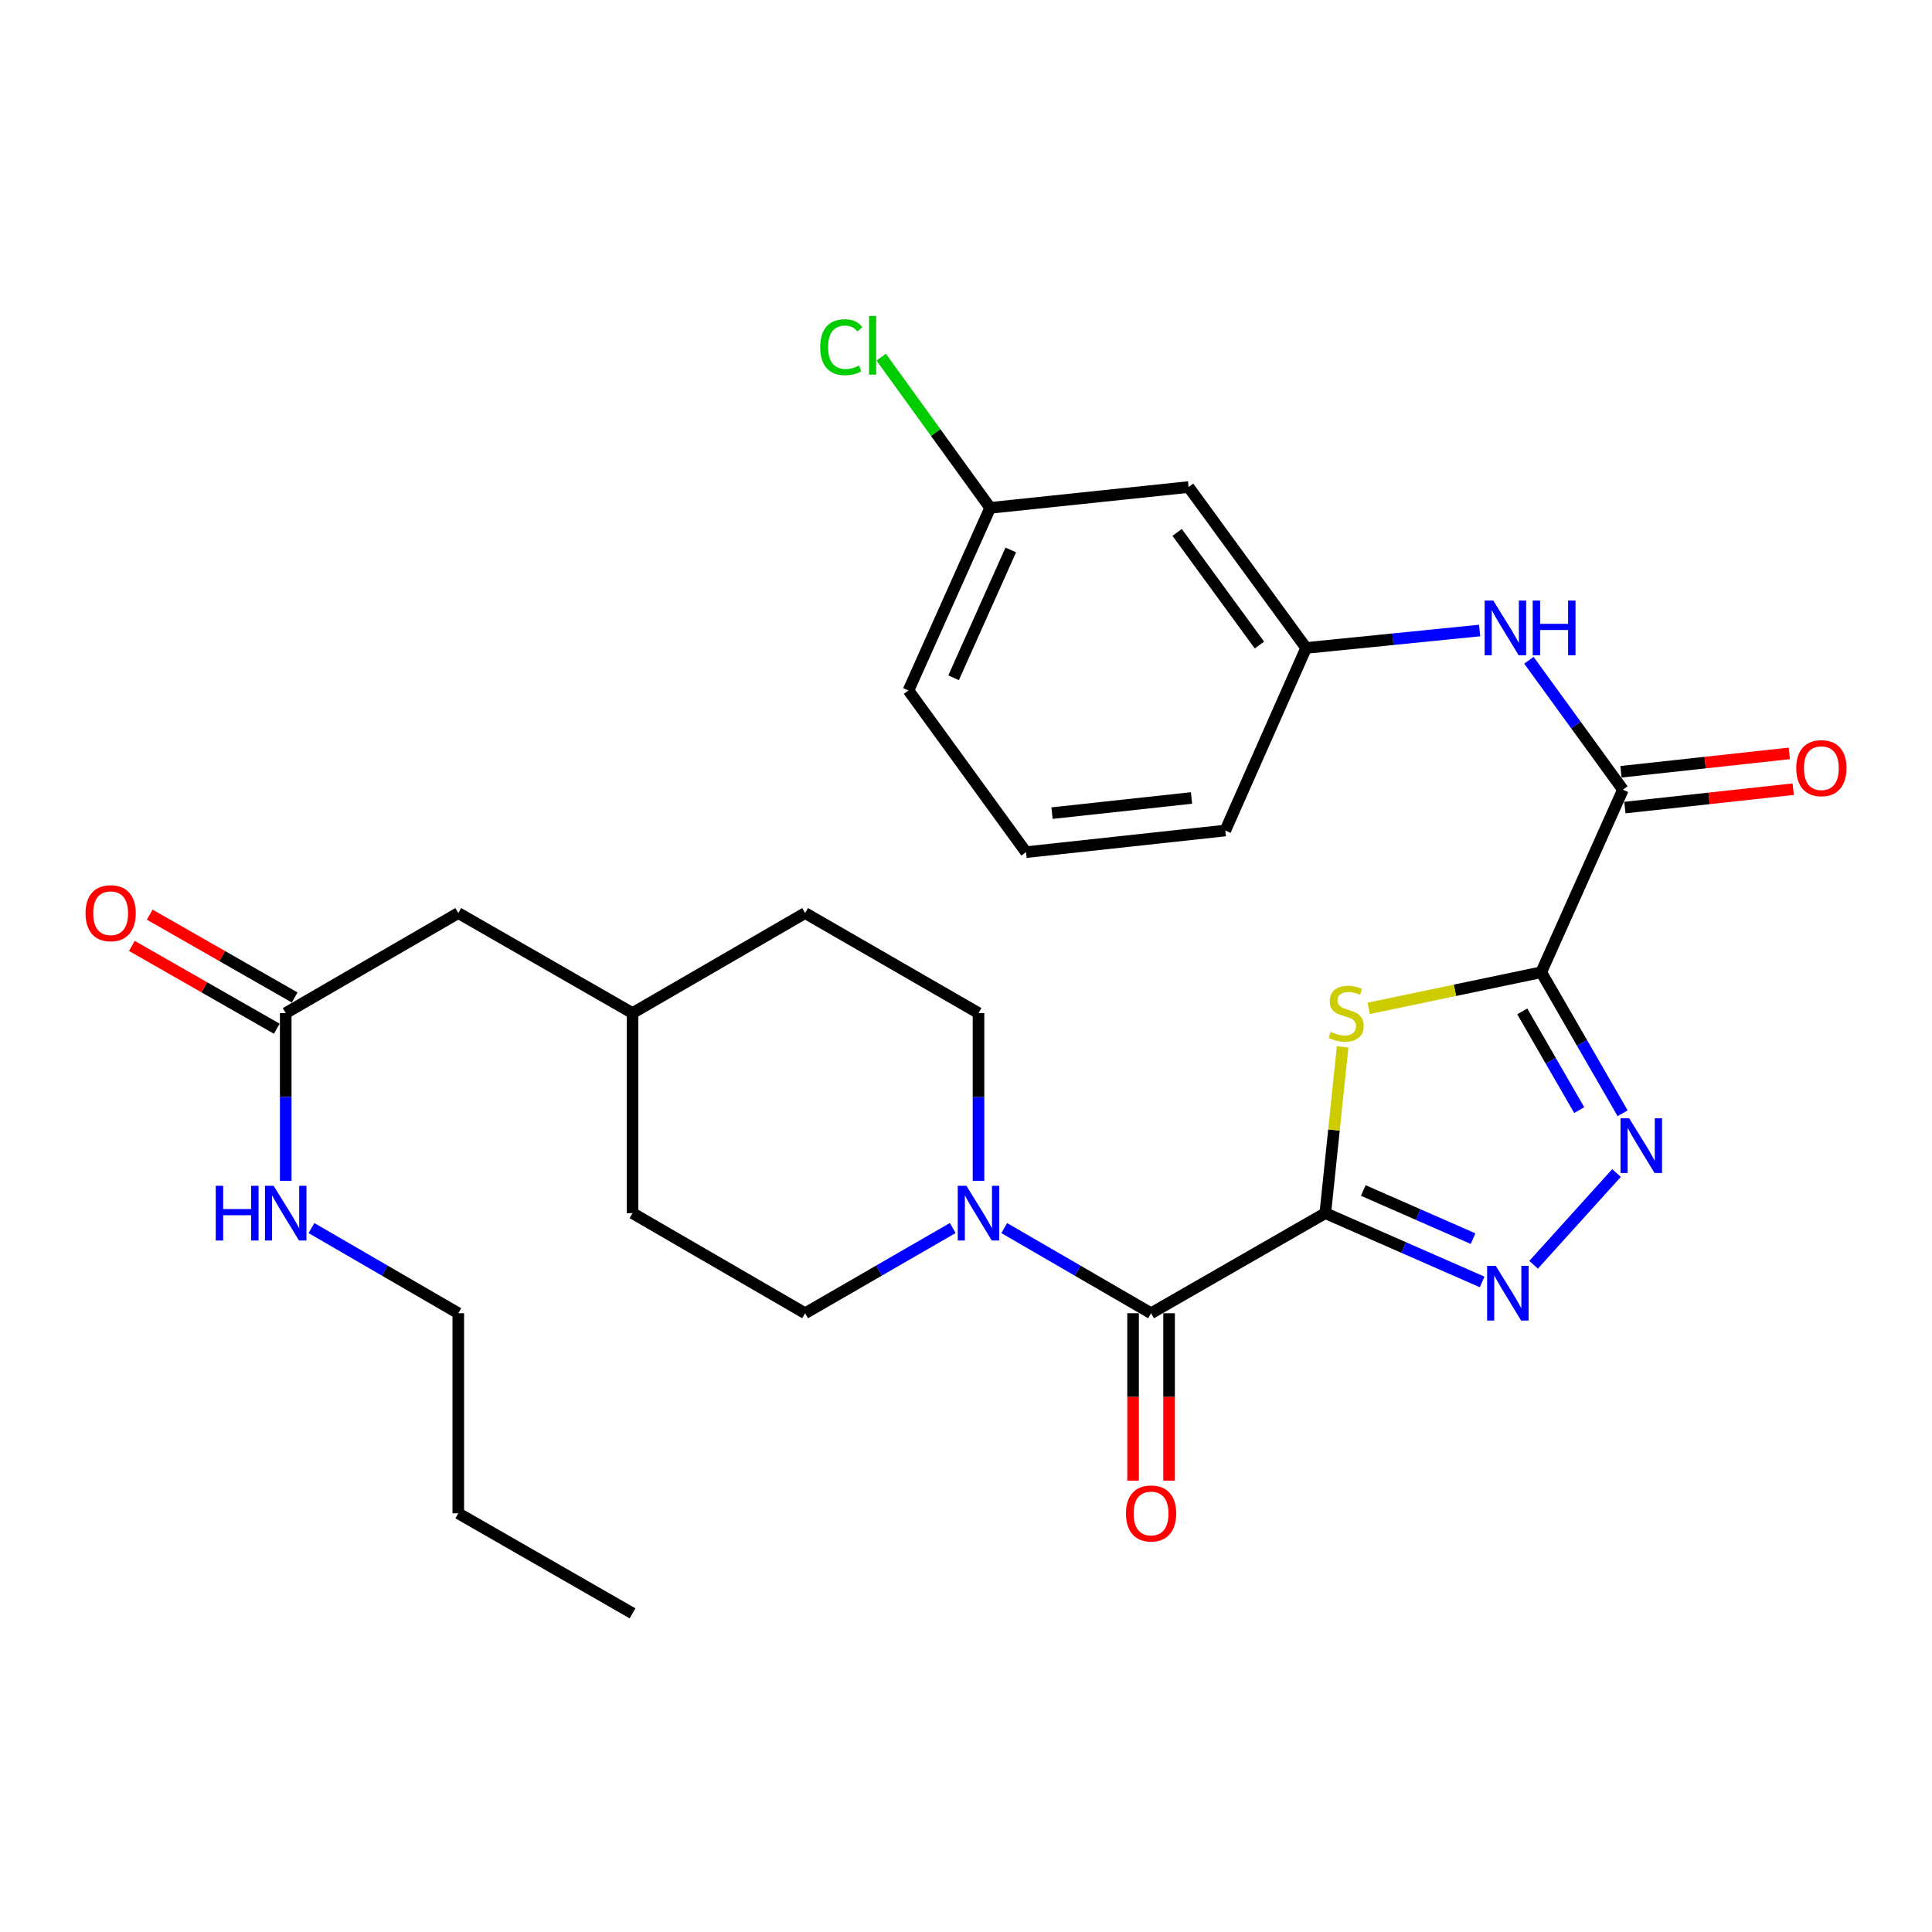 <?xml version='1.0' encoding='iso-8859-1'?>
<svg version='1.1' baseProfile='full'
              xmlns='http://www.w3.org/2000/svg'
                      xmlns:rdkit='http://www.rdkit.org/xml'
                      xmlns:xlink='http://www.w3.org/1999/xlink'
                  xml:space='preserve'
width='1000px' height='1000px' viewBox='0 0 1000 1000'>
<!-- END OF HEADER -->
<rect style='opacity:1.0;fill:#FFFFFF;stroke:none' width='1000' height='1000' x='0' y='0'> </rect>
<path class='bond-1' d='M 685.975,627.925 L 690.458,584.89' style='fill:none;fill-rule:evenodd;stroke:#000000;stroke-width:6px;stroke-linecap:butt;stroke-linejoin:miter;stroke-opacity:1' />
<path class='bond-1' d='M 690.458,584.89 L 694.942,541.855' style='fill:none;fill-rule:evenodd;stroke:#CCCC00;stroke-width:6px;stroke-linecap:butt;stroke-linejoin:miter;stroke-opacity:1' />
<path class='bond-2' d='M 685.975,627.925 L 726.562,645.726' style='fill:none;fill-rule:evenodd;stroke:#000000;stroke-width:6px;stroke-linecap:butt;stroke-linejoin:miter;stroke-opacity:1' />
<path class='bond-2' d='M 726.562,645.726 L 767.149,663.527' style='fill:none;fill-rule:evenodd;stroke:#0000FF;stroke-width:6px;stroke-linecap:butt;stroke-linejoin:miter;stroke-opacity:1' />
<path class='bond-2' d='M 705.636,616.199 L 734.047,628.659' style='fill:none;fill-rule:evenodd;stroke:#000000;stroke-width:6px;stroke-linecap:butt;stroke-linejoin:miter;stroke-opacity:1' />
<path class='bond-2' d='M 734.047,628.659 L 762.458,641.12' style='fill:none;fill-rule:evenodd;stroke:#0000FF;stroke-width:6px;stroke-linecap:butt;stroke-linejoin:miter;stroke-opacity:1' />
<path class='bond-4' d='M 685.975,627.925 L 595.798,679.732' style='fill:none;fill-rule:evenodd;stroke:#000000;stroke-width:6px;stroke-linecap:butt;stroke-linejoin:miter;stroke-opacity:1' />
<path class='bond-0' d='M 797.748,503.23 L 753.085,512.581' style='fill:none;fill-rule:evenodd;stroke:#000000;stroke-width:6px;stroke-linecap:butt;stroke-linejoin:miter;stroke-opacity:1' />
<path class='bond-0' d='M 753.085,512.581 L 708.422,521.931' style='fill:none;fill-rule:evenodd;stroke:#CCCC00;stroke-width:6px;stroke-linecap:butt;stroke-linejoin:miter;stroke-opacity:1' />
<path class='bond-5' d='M 797.748,503.23 L 840.021,408.737' style='fill:none;fill-rule:evenodd;stroke:#000000;stroke-width:6px;stroke-linecap:butt;stroke-linejoin:miter;stroke-opacity:1' />
<path class='bond-29' d='M 797.748,503.23 L 818.805,539.731' style='fill:none;fill-rule:evenodd;stroke:#000000;stroke-width:6px;stroke-linecap:butt;stroke-linejoin:miter;stroke-opacity:1' />
<path class='bond-29' d='M 818.805,539.731 L 839.862,576.232' style='fill:none;fill-rule:evenodd;stroke:#0000FF;stroke-width:6px;stroke-linecap:butt;stroke-linejoin:miter;stroke-opacity:1' />
<path class='bond-29' d='M 787.923,523.493 L 802.663,549.044' style='fill:none;fill-rule:evenodd;stroke:#000000;stroke-width:6px;stroke-linecap:butt;stroke-linejoin:miter;stroke-opacity:1' />
<path class='bond-29' d='M 802.663,549.044 L 817.403,574.594' style='fill:none;fill-rule:evenodd;stroke:#0000FF;stroke-width:6px;stroke-linecap:butt;stroke-linejoin:miter;stroke-opacity:1' />
<path class='bond-3' d='M 793.783,654.641 L 836.707,607.161' style='fill:none;fill-rule:evenodd;stroke:#0000FF;stroke-width:6px;stroke-linecap:butt;stroke-linejoin:miter;stroke-opacity:1' />
<path class='bond-6' d='M 595.798,679.732 L 557.795,657.692' style='fill:none;fill-rule:evenodd;stroke:#000000;stroke-width:6px;stroke-linecap:butt;stroke-linejoin:miter;stroke-opacity:1' />
<path class='bond-6' d='M 557.795,657.692 L 519.792,635.651' style='fill:none;fill-rule:evenodd;stroke:#0000FF;stroke-width:6px;stroke-linecap:butt;stroke-linejoin:miter;stroke-opacity:1' />
<path class='bond-9' d='M 586.481,679.732 L 586.481,723.054' style='fill:none;fill-rule:evenodd;stroke:#000000;stroke-width:6px;stroke-linecap:butt;stroke-linejoin:miter;stroke-opacity:1' />
<path class='bond-9' d='M 586.481,723.054 L 586.481,766.376' style='fill:none;fill-rule:evenodd;stroke:#FF0000;stroke-width:6px;stroke-linecap:butt;stroke-linejoin:miter;stroke-opacity:1' />
<path class='bond-9' d='M 605.116,679.732 L 605.116,723.054' style='fill:none;fill-rule:evenodd;stroke:#000000;stroke-width:6px;stroke-linecap:butt;stroke-linejoin:miter;stroke-opacity:1' />
<path class='bond-9' d='M 605.116,723.054 L 605.116,766.376' style='fill:none;fill-rule:evenodd;stroke:#FF0000;stroke-width:6px;stroke-linecap:butt;stroke-linejoin:miter;stroke-opacity:1' />
<path class='bond-7' d='M 840.021,408.737 L 815.687,375.247' style='fill:none;fill-rule:evenodd;stroke:#000000;stroke-width:6px;stroke-linecap:butt;stroke-linejoin:miter;stroke-opacity:1' />
<path class='bond-7' d='M 815.687,375.247 L 791.354,341.757' style='fill:none;fill-rule:evenodd;stroke:#0000FF;stroke-width:6px;stroke-linecap:butt;stroke-linejoin:miter;stroke-opacity:1' />
<path class='bond-11' d='M 841.033,417.999 L 884.598,413.239' style='fill:none;fill-rule:evenodd;stroke:#000000;stroke-width:6px;stroke-linecap:butt;stroke-linejoin:miter;stroke-opacity:1' />
<path class='bond-11' d='M 884.598,413.239 L 928.164,408.479' style='fill:none;fill-rule:evenodd;stroke:#FF0000;stroke-width:6px;stroke-linecap:butt;stroke-linejoin:miter;stroke-opacity:1' />
<path class='bond-11' d='M 839.009,399.474 L 882.574,394.714' style='fill:none;fill-rule:evenodd;stroke:#000000;stroke-width:6px;stroke-linecap:butt;stroke-linejoin:miter;stroke-opacity:1' />
<path class='bond-11' d='M 882.574,394.714 L 926.14,389.953' style='fill:none;fill-rule:evenodd;stroke:#FF0000;stroke-width:6px;stroke-linecap:butt;stroke-linejoin:miter;stroke-opacity:1' />
<path class='bond-12' d='M 493.14,635.62 L 454.935,657.676' style='fill:none;fill-rule:evenodd;stroke:#0000FF;stroke-width:6px;stroke-linecap:butt;stroke-linejoin:miter;stroke-opacity:1' />
<path class='bond-12' d='M 454.935,657.676 L 416.729,679.732' style='fill:none;fill-rule:evenodd;stroke:#000000;stroke-width:6px;stroke-linecap:butt;stroke-linejoin:miter;stroke-opacity:1' />
<path class='bond-13' d='M 506.471,611.176 L 506.471,567.774' style='fill:none;fill-rule:evenodd;stroke:#0000FF;stroke-width:6px;stroke-linecap:butt;stroke-linejoin:miter;stroke-opacity:1' />
<path class='bond-13' d='M 506.471,567.774 L 506.471,524.372' style='fill:none;fill-rule:evenodd;stroke:#000000;stroke-width:6px;stroke-linecap:butt;stroke-linejoin:miter;stroke-opacity:1' />
<path class='bond-10' d='M 765.854,326.35 L 720.95,330.862' style='fill:none;fill-rule:evenodd;stroke:#0000FF;stroke-width:6px;stroke-linecap:butt;stroke-linejoin:miter;stroke-opacity:1' />
<path class='bond-10' d='M 720.95,330.862 L 676.046,335.374' style='fill:none;fill-rule:evenodd;stroke:#000000;stroke-width:6px;stroke-linecap:butt;stroke-linejoin:miter;stroke-opacity:1' />
<path class='bond-8' d='M 147.887,524.372 L 237.204,472.595' style='fill:none;fill-rule:evenodd;stroke:#000000;stroke-width:6px;stroke-linecap:butt;stroke-linejoin:miter;stroke-opacity:1' />
<path class='bond-15' d='M 152.509,516.281 L 115.003,494.852' style='fill:none;fill-rule:evenodd;stroke:#000000;stroke-width:6px;stroke-linecap:butt;stroke-linejoin:miter;stroke-opacity:1' />
<path class='bond-15' d='M 115.003,494.852 L 77.497,473.423' style='fill:none;fill-rule:evenodd;stroke:#FF0000;stroke-width:6px;stroke-linecap:butt;stroke-linejoin:miter;stroke-opacity:1' />
<path class='bond-15' d='M 143.264,532.462 L 105.758,511.033' style='fill:none;fill-rule:evenodd;stroke:#000000;stroke-width:6px;stroke-linecap:butt;stroke-linejoin:miter;stroke-opacity:1' />
<path class='bond-15' d='M 105.758,511.033 L 68.252,489.604' style='fill:none;fill-rule:evenodd;stroke:#FF0000;stroke-width:6px;stroke-linecap:butt;stroke-linejoin:miter;stroke-opacity:1' />
<path class='bond-16' d='M 147.887,524.372 L 147.887,567.774' style='fill:none;fill-rule:evenodd;stroke:#000000;stroke-width:6px;stroke-linecap:butt;stroke-linejoin:miter;stroke-opacity:1' />
<path class='bond-16' d='M 147.887,567.774 L 147.887,611.176' style='fill:none;fill-rule:evenodd;stroke:#0000FF;stroke-width:6px;stroke-linecap:butt;stroke-linejoin:miter;stroke-opacity:1' />
<path class='bond-14' d='M 676.046,335.374 L 615.211,252.092' style='fill:none;fill-rule:evenodd;stroke:#000000;stroke-width:6px;stroke-linecap:butt;stroke-linejoin:miter;stroke-opacity:1' />
<path class='bond-14' d='M 651.872,333.874 L 609.288,275.577' style='fill:none;fill-rule:evenodd;stroke:#000000;stroke-width:6px;stroke-linecap:butt;stroke-linejoin:miter;stroke-opacity:1' />
<path class='bond-24' d='M 676.046,335.374 L 634.209,429.878' style='fill:none;fill-rule:evenodd;stroke:#000000;stroke-width:6px;stroke-linecap:butt;stroke-linejoin:miter;stroke-opacity:1' />
<path class='bond-19' d='M 416.729,679.732 L 327.391,627.925' style='fill:none;fill-rule:evenodd;stroke:#000000;stroke-width:6px;stroke-linecap:butt;stroke-linejoin:miter;stroke-opacity:1' />
<path class='bond-20' d='M 506.471,524.372 L 416.729,472.595' style='fill:none;fill-rule:evenodd;stroke:#000000;stroke-width:6px;stroke-linecap:butt;stroke-linejoin:miter;stroke-opacity:1' />
<path class='bond-18' d='M 615.211,252.092 L 512.507,262.87' style='fill:none;fill-rule:evenodd;stroke:#000000;stroke-width:6px;stroke-linecap:butt;stroke-linejoin:miter;stroke-opacity:1' />
<path class='bond-26' d='M 161.208,635.652 L 199.206,657.692' style='fill:none;fill-rule:evenodd;stroke:#0000FF;stroke-width:6px;stroke-linecap:butt;stroke-linejoin:miter;stroke-opacity:1' />
<path class='bond-26' d='M 199.206,657.692 L 237.204,679.732' style='fill:none;fill-rule:evenodd;stroke:#000000;stroke-width:6px;stroke-linecap:butt;stroke-linejoin:miter;stroke-opacity:1' />
<path class='bond-17' d='M 237.204,472.595 L 327.391,524.372' style='fill:none;fill-rule:evenodd;stroke:#000000;stroke-width:6px;stroke-linecap:butt;stroke-linejoin:miter;stroke-opacity:1' />
<path class='bond-22' d='M 512.507,262.87 L 484.302,223.867' style='fill:none;fill-rule:evenodd;stroke:#000000;stroke-width:6px;stroke-linecap:butt;stroke-linejoin:miter;stroke-opacity:1' />
<path class='bond-22' d='M 484.302,223.867 L 456.097,184.863' style='fill:none;fill-rule:evenodd;stroke:#00CC00;stroke-width:6px;stroke-linecap:butt;stroke-linejoin:miter;stroke-opacity:1' />
<path class='bond-31' d='M 512.507,262.87 L 470.224,357.385' style='fill:none;fill-rule:evenodd;stroke:#000000;stroke-width:6px;stroke-linecap:butt;stroke-linejoin:miter;stroke-opacity:1' />
<path class='bond-31' d='M 523.175,284.657 L 493.578,350.818' style='fill:none;fill-rule:evenodd;stroke:#000000;stroke-width:6px;stroke-linecap:butt;stroke-linejoin:miter;stroke-opacity:1' />
<path class='bond-30' d='M 327.391,627.925 L 327.391,524.372' style='fill:none;fill-rule:evenodd;stroke:#000000;stroke-width:6px;stroke-linecap:butt;stroke-linejoin:miter;stroke-opacity:1' />
<path class='bond-21' d='M 416.729,472.595 L 327.391,524.372' style='fill:none;fill-rule:evenodd;stroke:#000000;stroke-width:6px;stroke-linecap:butt;stroke-linejoin:miter;stroke-opacity:1' />
<path class='bond-23' d='M 531.07,441.08 L 634.209,429.878' style='fill:none;fill-rule:evenodd;stroke:#000000;stroke-width:6px;stroke-linecap:butt;stroke-linejoin:miter;stroke-opacity:1' />
<path class='bond-23' d='M 544.529,420.873 L 616.726,413.031' style='fill:none;fill-rule:evenodd;stroke:#000000;stroke-width:6px;stroke-linecap:butt;stroke-linejoin:miter;stroke-opacity:1' />
<path class='bond-25' d='M 531.07,441.08 L 470.224,357.385' style='fill:none;fill-rule:evenodd;stroke:#000000;stroke-width:6px;stroke-linecap:butt;stroke-linejoin:miter;stroke-opacity:1' />
<path class='bond-27' d='M 237.204,679.732 L 237.204,783.285' style='fill:none;fill-rule:evenodd;stroke:#000000;stroke-width:6px;stroke-linecap:butt;stroke-linejoin:miter;stroke-opacity:1' />
<path class='bond-28' d='M 237.204,783.285 L 327.391,835.062' style='fill:none;fill-rule:evenodd;stroke:#000000;stroke-width:6px;stroke-linecap:butt;stroke-linejoin:miter;stroke-opacity:1' />
<path  class='atom-2' d='M 688.763 534.092
Q 689.083 534.212, 690.403 534.772
Q 691.723 535.332, 693.163 535.692
Q 694.643 536.012, 696.083 536.012
Q 698.763 536.012, 700.323 534.732
Q 701.883 533.412, 701.883 531.132
Q 701.883 529.572, 701.083 528.612
Q 700.323 527.652, 699.123 527.132
Q 697.923 526.612, 695.923 526.012
Q 693.403 525.252, 691.883 524.532
Q 690.403 523.812, 689.323 522.292
Q 688.283 520.772, 688.283 518.212
Q 688.283 514.652, 690.683 512.452
Q 693.123 510.252, 697.923 510.252
Q 701.203 510.252, 704.923 511.812
L 704.003 514.892
Q 700.603 513.492, 698.043 513.492
Q 695.283 513.492, 693.763 514.652
Q 692.243 515.772, 692.283 517.732
Q 692.283 519.252, 693.043 520.172
Q 693.843 521.092, 694.963 521.612
Q 696.123 522.132, 698.043 522.732
Q 700.603 523.532, 702.123 524.332
Q 703.643 525.132, 704.723 526.772
Q 705.843 528.372, 705.843 531.132
Q 705.843 535.052, 703.203 537.172
Q 700.603 539.252, 696.243 539.252
Q 693.723 539.252, 691.803 538.692
Q 689.923 538.172, 687.683 537.252
L 688.763 534.092
' fill='#CCCC00'/>
<path  class='atom-3' d='M 774.209 655.209
L 783.489 670.209
Q 784.409 671.689, 785.889 674.369
Q 787.369 677.049, 787.449 677.209
L 787.449 655.209
L 791.209 655.209
L 791.209 683.529
L 787.329 683.529
L 777.369 667.129
Q 776.209 665.209, 774.969 663.009
Q 773.769 660.809, 773.409 660.129
L 773.409 683.529
L 769.729 683.529
L 769.729 655.209
L 774.209 655.209
' fill='#0000FF'/>
<path  class='atom-4' d='M 843.265 578.823
L 852.545 593.823
Q 853.465 595.303, 854.945 597.983
Q 856.425 600.663, 856.505 600.823
L 856.505 578.823
L 860.265 578.823
L 860.265 607.143
L 856.385 607.143
L 846.425 590.743
Q 845.265 588.823, 844.025 586.623
Q 842.825 584.423, 842.465 583.743
L 842.465 607.143
L 838.785 607.143
L 838.785 578.823
L 843.265 578.823
' fill='#0000FF'/>
<path  class='atom-7' d='M 500.211 613.765
L 509.491 628.765
Q 510.411 630.245, 511.891 632.925
Q 513.371 635.605, 513.451 635.765
L 513.451 613.765
L 517.211 613.765
L 517.211 642.085
L 513.331 642.085
L 503.371 625.685
Q 502.211 623.765, 500.971 621.565
Q 499.771 619.365, 499.411 618.685
L 499.411 642.085
L 495.731 642.085
L 495.731 613.765
L 500.211 613.765
' fill='#0000FF'/>
<path  class='atom-8' d='M 772.925 310.85
L 782.205 325.85
Q 783.125 327.33, 784.605 330.01
Q 786.085 332.69, 786.165 332.85
L 786.165 310.85
L 789.925 310.85
L 789.925 339.17
L 786.045 339.17
L 776.085 322.77
Q 774.925 320.85, 773.685 318.65
Q 772.485 316.45, 772.125 315.77
L 772.125 339.17
L 768.445 339.17
L 768.445 310.85
L 772.925 310.85
' fill='#0000FF'/>
<path  class='atom-8' d='M 793.325 310.85
L 797.165 310.85
L 797.165 322.89
L 811.645 322.89
L 811.645 310.85
L 815.485 310.85
L 815.485 339.17
L 811.645 339.17
L 811.645 326.09
L 797.165 326.09
L 797.165 339.17
L 793.325 339.17
L 793.325 310.85
' fill='#0000FF'/>
<path  class='atom-10' d='M 582.798 783.365
Q 582.798 776.565, 586.158 772.765
Q 589.518 768.965, 595.798 768.965
Q 602.078 768.965, 605.438 772.765
Q 608.798 776.565, 608.798 783.365
Q 608.798 790.245, 605.398 794.165
Q 601.998 798.045, 595.798 798.045
Q 589.558 798.045, 586.158 794.165
Q 582.798 790.285, 582.798 783.365
M 595.798 794.845
Q 600.118 794.845, 602.438 791.965
Q 604.798 789.045, 604.798 783.365
Q 604.798 777.805, 602.438 775.005
Q 600.118 772.165, 595.798 772.165
Q 591.478 772.165, 589.118 774.965
Q 586.798 777.765, 586.798 783.365
Q 586.798 789.085, 589.118 791.965
Q 591.478 794.845, 595.798 794.845
' fill='#FF0000'/>
<path  class='atom-12' d='M 929.735 397.594
Q 929.735 390.794, 933.095 386.994
Q 936.455 383.194, 942.735 383.194
Q 949.015 383.194, 952.375 386.994
Q 955.735 390.794, 955.735 397.594
Q 955.735 404.474, 952.335 408.394
Q 948.935 412.274, 942.735 412.274
Q 936.495 412.274, 933.095 408.394
Q 929.735 404.514, 929.735 397.594
M 942.735 409.074
Q 947.055 409.074, 949.375 406.194
Q 951.735 403.274, 951.735 397.594
Q 951.735 392.034, 949.375 389.234
Q 947.055 386.394, 942.735 386.394
Q 938.415 386.394, 936.055 389.194
Q 933.735 391.994, 933.735 397.594
Q 933.735 403.314, 936.055 406.194
Q 938.415 409.074, 942.735 409.074
' fill='#FF0000'/>
<path  class='atom-16' d='M 44.265 472.675
Q 44.265 465.875, 47.625 462.075
Q 50.985 458.275, 57.265 458.275
Q 63.545 458.275, 66.905 462.075
Q 70.265 465.875, 70.265 472.675
Q 70.265 479.555, 66.865 483.475
Q 63.465 487.355, 57.265 487.355
Q 51.025 487.355, 47.625 483.475
Q 44.265 479.595, 44.265 472.675
M 57.265 484.155
Q 61.585 484.155, 63.905 481.275
Q 66.265 478.355, 66.265 472.675
Q 66.265 467.115, 63.905 464.315
Q 61.585 461.475, 57.265 461.475
Q 52.945 461.475, 50.585 464.275
Q 48.265 467.075, 48.265 472.675
Q 48.265 478.395, 50.585 481.275
Q 52.945 484.155, 57.265 484.155
' fill='#FF0000'/>
<path  class='atom-17' d='M 111.667 613.765
L 115.507 613.765
L 115.507 625.805
L 129.987 625.805
L 129.987 613.765
L 133.827 613.765
L 133.827 642.085
L 129.987 642.085
L 129.987 629.005
L 115.507 629.005
L 115.507 642.085
L 111.667 642.085
L 111.667 613.765
' fill='#0000FF'/>
<path  class='atom-17' d='M 141.627 613.765
L 150.907 628.765
Q 151.827 630.245, 153.307 632.925
Q 154.787 635.605, 154.867 635.765
L 154.867 613.765
L 158.627 613.765
L 158.627 642.085
L 154.747 642.085
L 144.787 625.685
Q 143.627 623.765, 142.387 621.565
Q 141.187 619.365, 140.827 618.685
L 140.827 642.085
L 137.147 642.085
L 137.147 613.765
L 141.627 613.765
' fill='#0000FF'/>
<path  class='atom-23' d='M 424.541 179.709
Q 424.541 172.669, 427.821 168.989
Q 431.141 165.269, 437.421 165.269
Q 443.261 165.269, 446.381 169.389
L 443.741 171.549
Q 441.461 168.549, 437.421 168.549
Q 433.141 168.549, 430.861 171.429
Q 428.621 174.269, 428.621 179.709
Q 428.621 185.309, 430.941 188.189
Q 433.301 191.069, 437.861 191.069
Q 440.981 191.069, 444.621 189.189
L 445.741 192.189
Q 444.261 193.149, 442.021 193.709
Q 439.781 194.269, 437.301 194.269
Q 431.141 194.269, 427.821 190.509
Q 424.541 186.749, 424.541 179.709
' fill='#00CC00'/>
<path  class='atom-23' d='M 449.821 163.549
L 453.501 163.549
L 453.501 193.909
L 449.821 193.909
L 449.821 163.549
' fill='#00CC00'/>
</svg>
